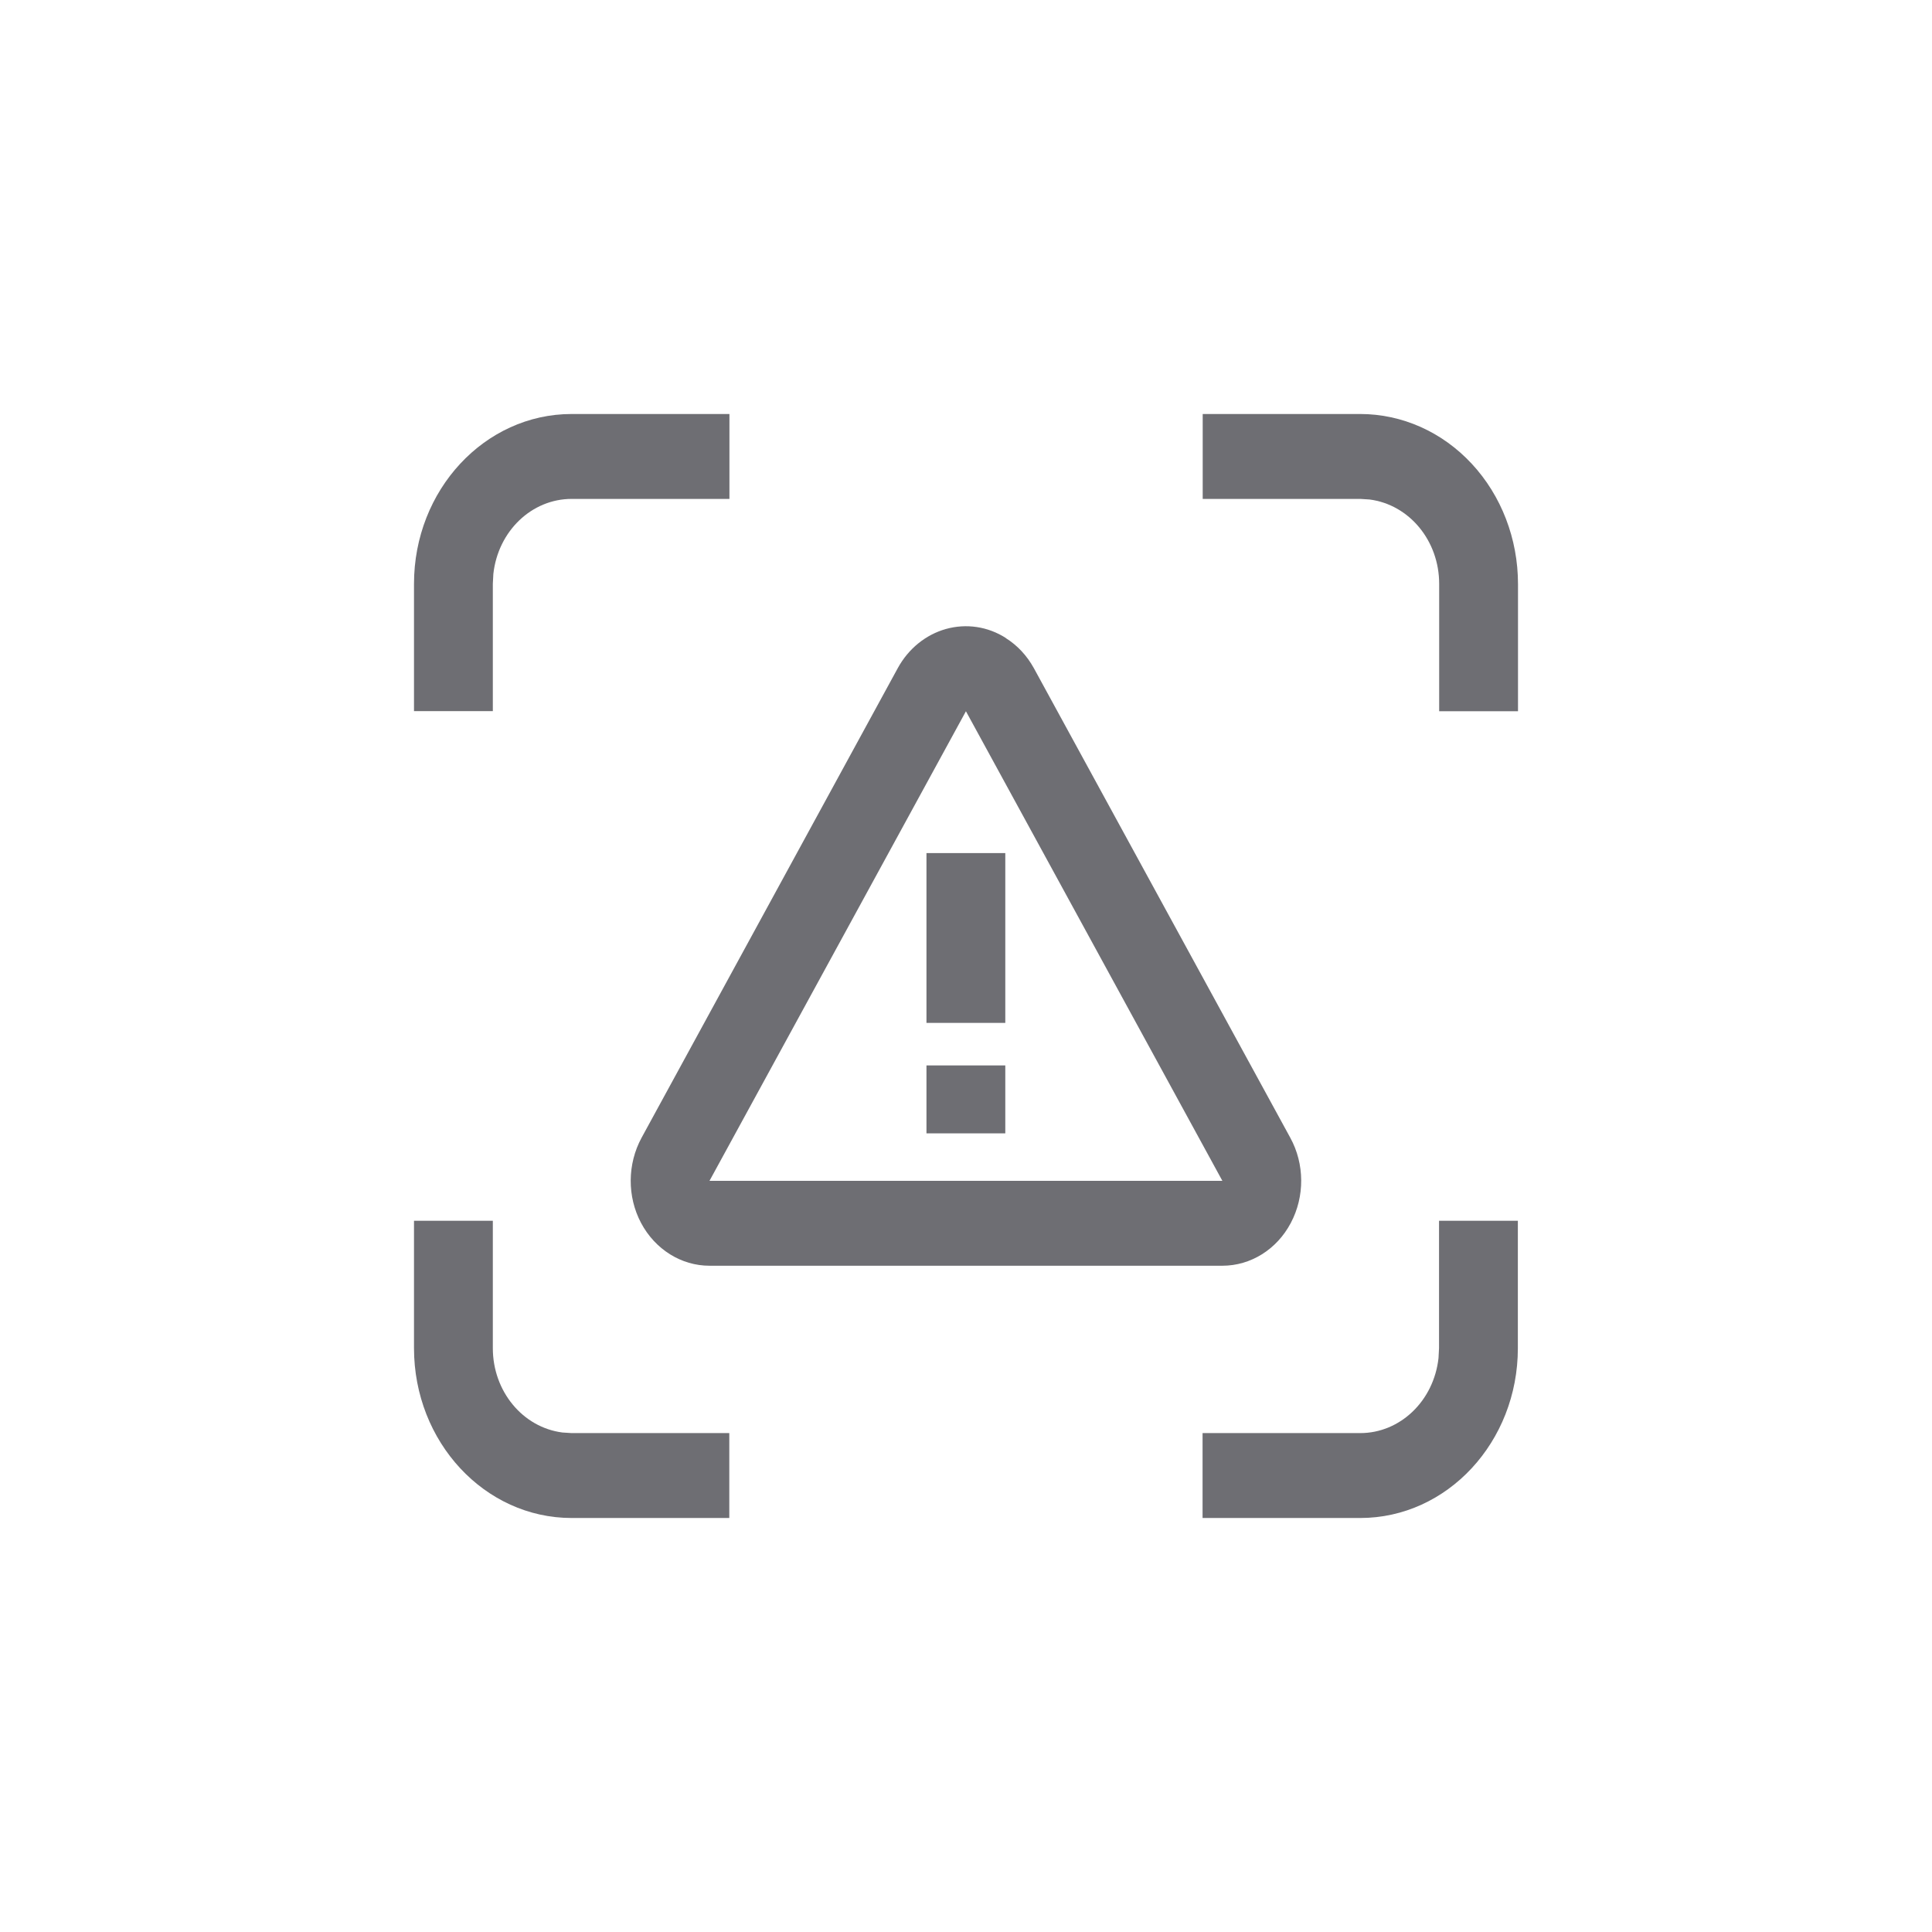 <svg viewBox="0 0 56 56" height="56" width="56" version="1.1" fill="none" xmlns:xlink="http://www.w3.org/1999/xlink" xmlns="http://www.w3.org/2000/svg"><defs><clipPath id="master_svg0_460_31872"><rect rx="0" height="56" width="56" y="0" x="0"></rect></clipPath></defs><g clip-path="url(#master_svg0_460_31872)"><g><g><path fill-opacity="1" fill="#6E6E73" d="M14.285,35.384L14.285,39.078C14.285,40.327,15.152,41.375,16.304,41.522L16.57,41.539L21.139,41.539L21.139,44L16.57,44C14.047,44,12,41.795,12,39.078L12,35.384L14.285,35.384Z"></path></g><g><path fill-opacity="1" fill="#6E6E73" d="M43.996,35.384L43.996,39.078C43.996,41.795,41.95,44,39.426,44L34.857,44L34.857,41.539L39.426,41.539C40.586,41.539,41.559,40.605,41.696,39.364L41.711,39.078L41.711,35.384L43.996,35.384Z"></path></g><g><path fill-opacity="1" fill="#6E6E73" d="M37.399,32.977L29.967,19.367C29.767,19.005,29.49,18.706,29.154,18.496L29.154,18.492C28.631,18.159,28.01,18.067,27.42,18.231C26.834,18.395,26.33,18.803,26.022,19.367L18.597,32.977C18.183,33.739,18.175,34.681,18.581,35.447C18.988,36.213,19.745,36.688,20.565,36.688L35.431,36.688C36.251,36.688,37.009,36.217,37.415,35.447C37.821,34.681,37.817,33.739,37.399,32.977ZM20.565,34.227L27.998,20.616L35.431,34.227L20.565,34.227Z"></path></g><g><rect fill-opacity="1" fill="#6E6E73" rx="0" height="1.969" width="2.285" y="30.882" x="26.854"></rect></g><g><rect fill-opacity="1" fill="#6E6E73" rx="0" height="4.922" width="2.285" y="24.727" x="26.854"></rect></g><g><path fill-opacity="1" fill="#6E6E73" d="M21.143,12L21.143,14.461L16.57,14.461C15.41,14.461,14.437,15.395,14.3,16.636L14.285,16.922L14.285,20.612L12,20.612L12,16.922C12,14.205,14.047,12,16.57,12L21.143,12Z"></path></g><g><path fill-opacity="1" fill="#6E6E73" d="M39.426,12C40.637,12,41.801,12.517,42.66,13.443C43.516,14.364,44,15.618,44,16.927L44,20.616L41.715,20.616L41.715,16.922C41.715,15.673,40.848,14.625,39.696,14.478L39.43,14.461L34.861,14.461L34.861,12L39.426,12Z"></path></g></g></g></svg>